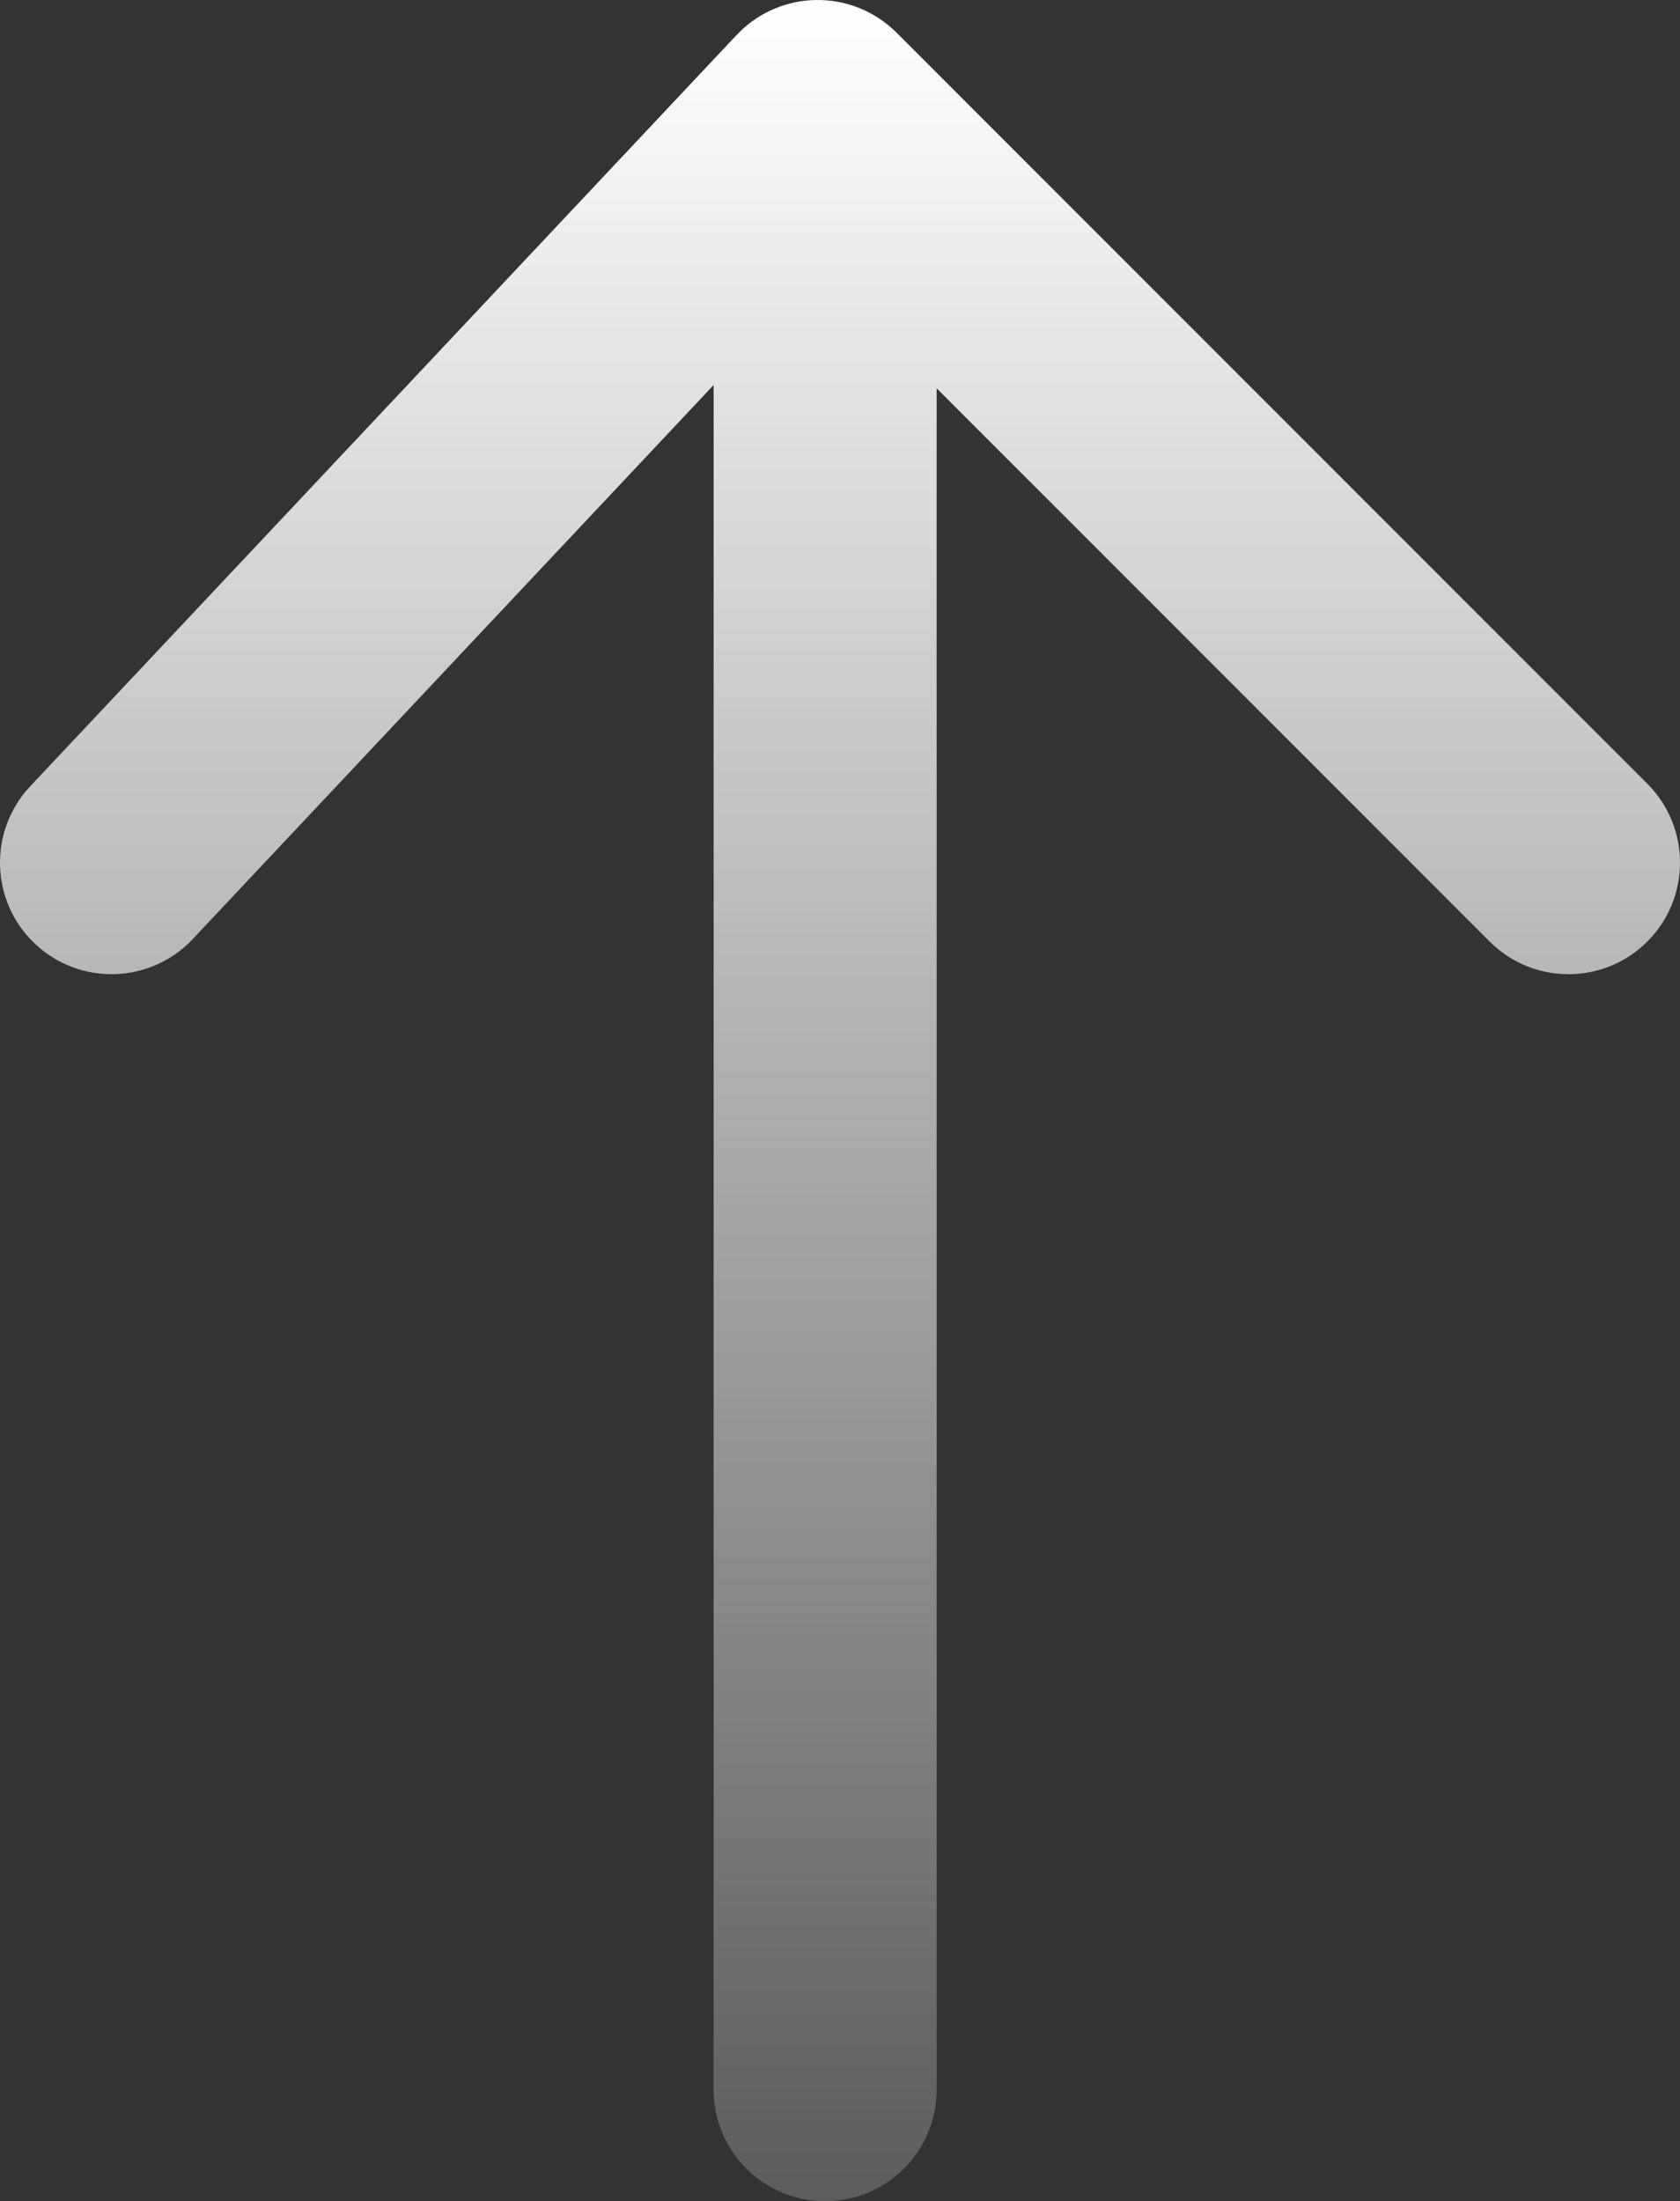 <svg width="113" height="148" viewBox="0 0 113 148" fill="none" xmlns="http://www.w3.org/2000/svg">
<rect x="0" y="0" width="113" height="148" fill="#333333" stroke="none"/>
<path d="M54.885 0.001C56.913 -0.03 58.869 0.762 60.304 2.196L110.804 52.696C113.732 55.625 113.733 60.375 110.804 63.304C107.875 66.233 103.125 66.232 100.196 63.304L63 26.107V140.5C63 144.642 59.642 148 55.5 148C51.358 148 48 144.642 48 140.5V25.888L12.963 63.139C10.125 66.156 5.378 66.301 2.361 63.463C-0.656 60.625 -0.801 55.878 2.037 52.861L49.537 2.361L49.804 2.092C51.168 0.78 52.983 0.03 54.885 0.001Z" fill="url(#paint0_linear_162_191)"/>
<defs>
<linearGradient id="paint0_linear_162_191" x1="56.5" y1="0" x2="56.5" y2="148" gradientUnits="userSpaceOnUse">
<stop stop-color="white"/>
<stop offset="1" stop-color="white" stop-opacity="0.2"/>
</linearGradient>
</defs>
</svg>
